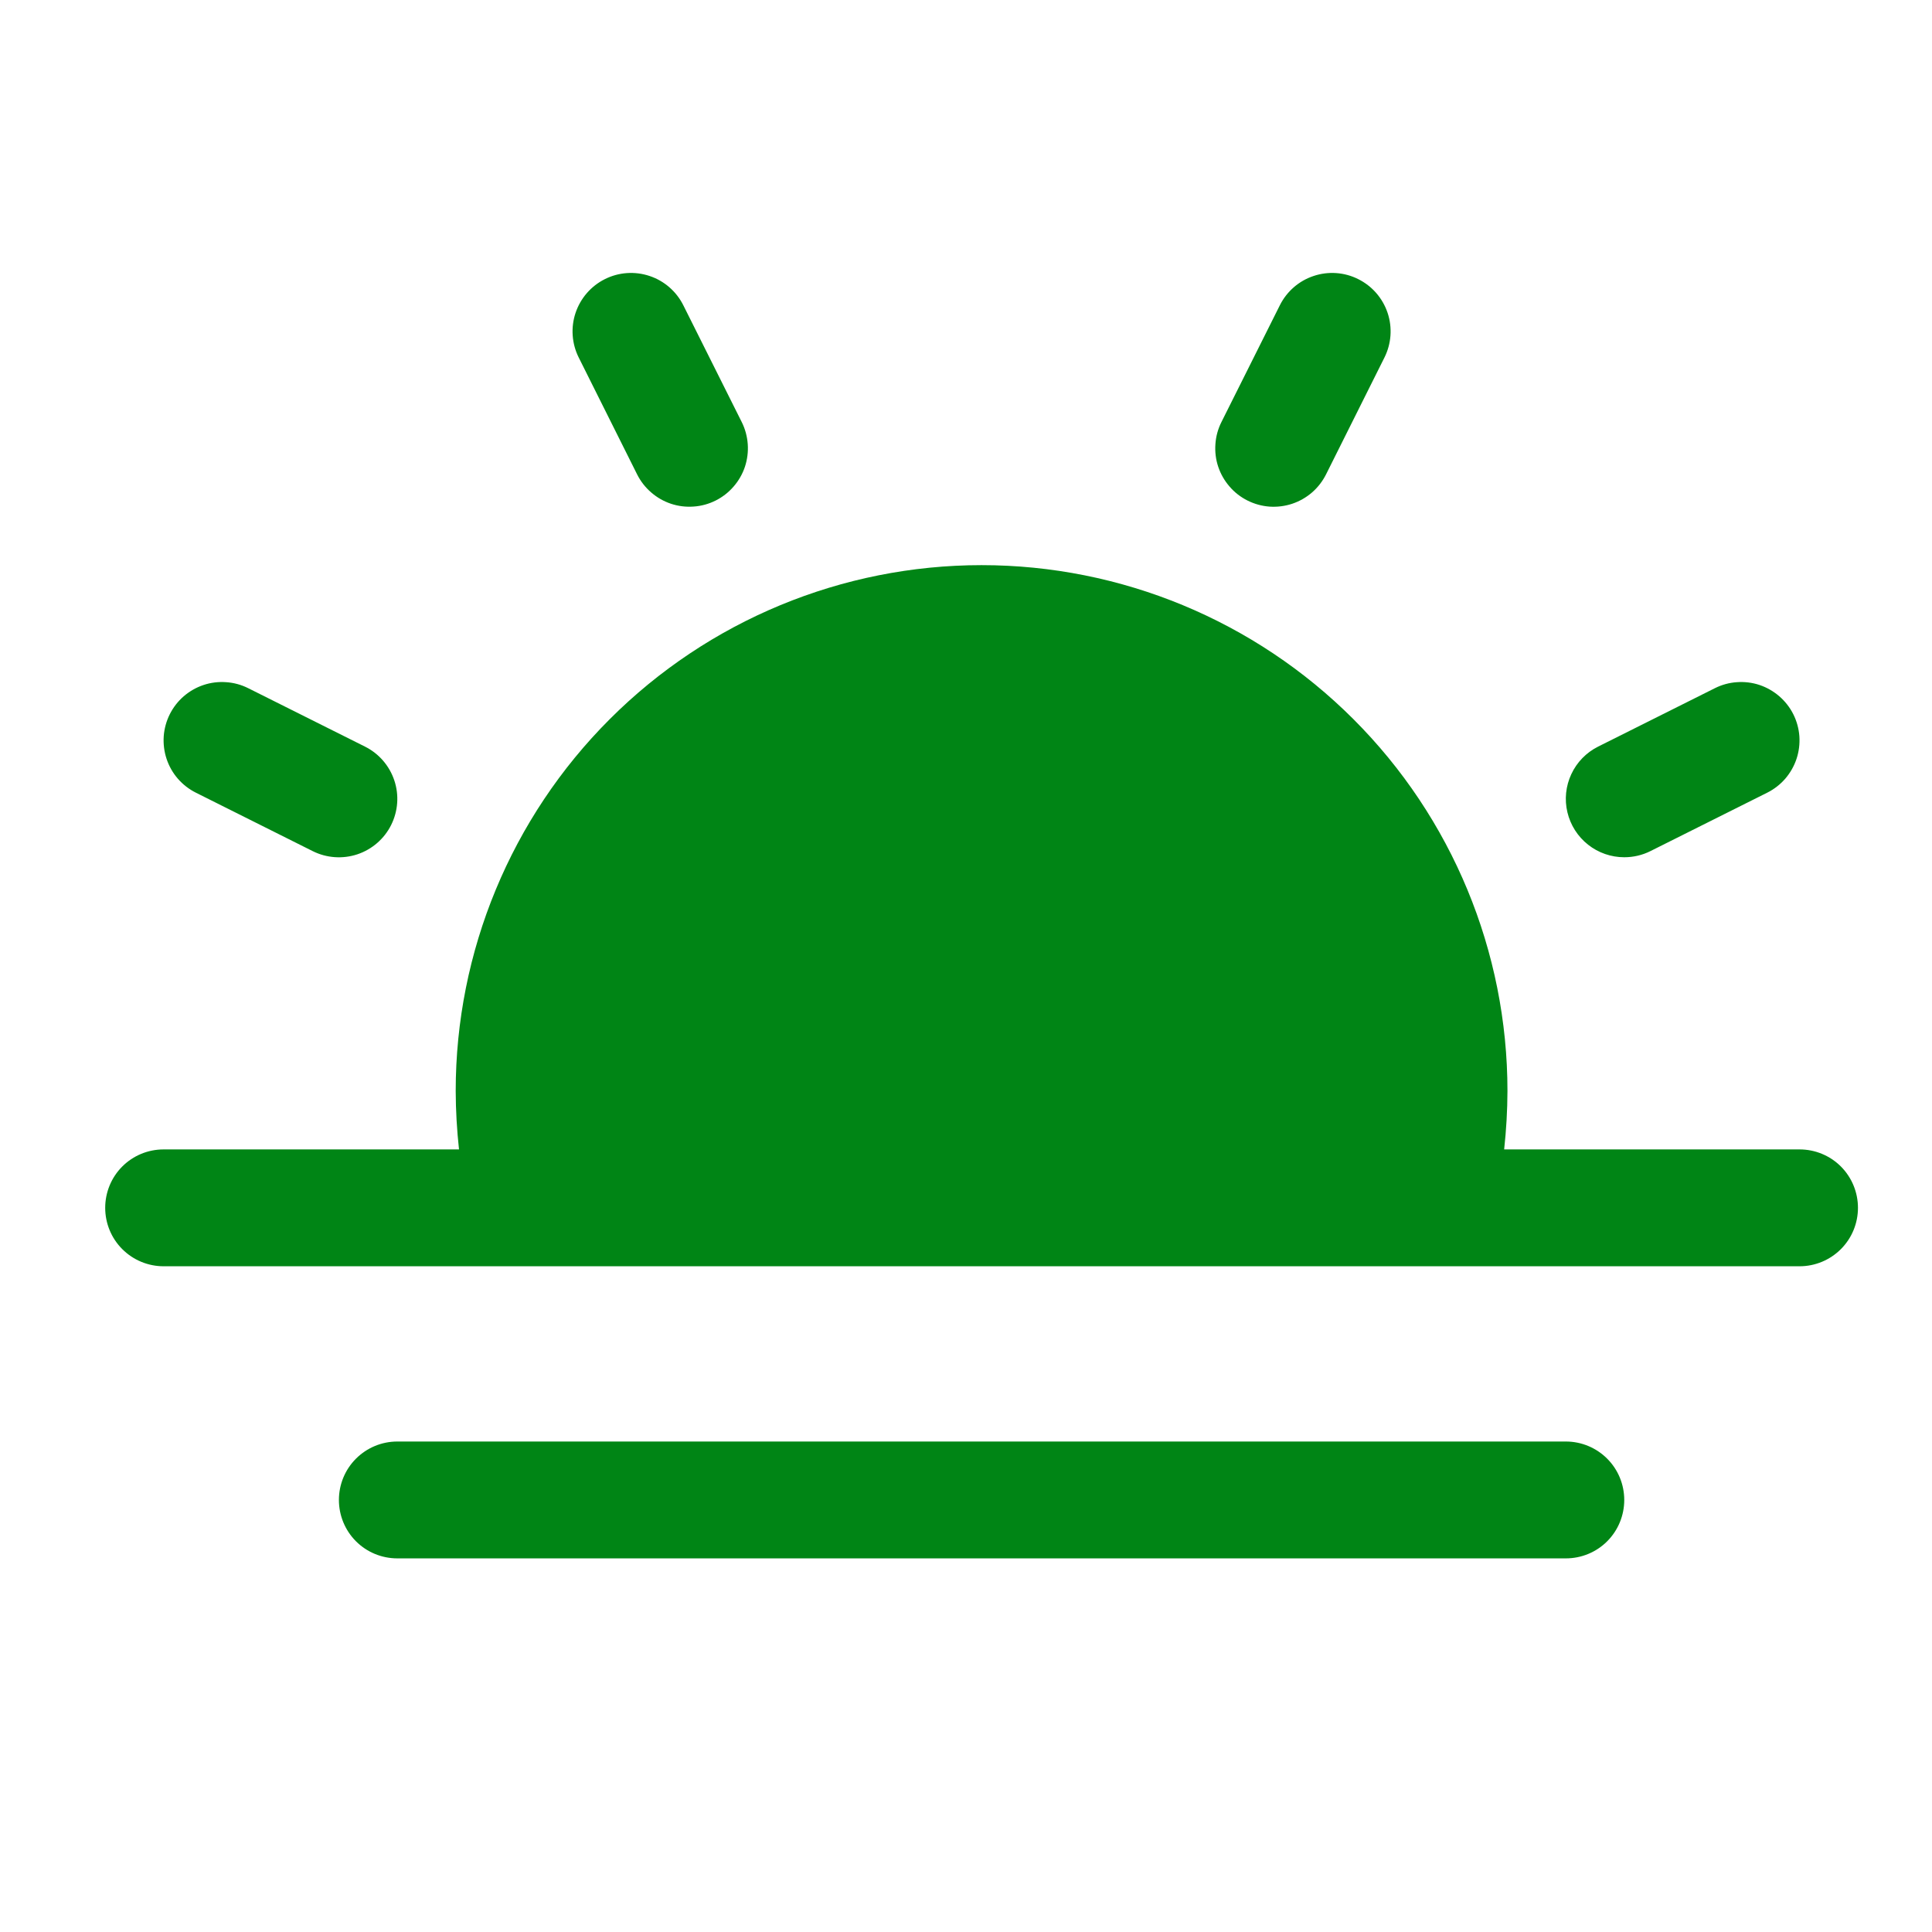 <svg width="31" height="31" viewBox="0 0 31 31" fill="none" xmlns="http://www.w3.org/2000/svg">
<path d="M29.812 19.38C29.812 19.629 29.714 19.867 29.538 20.043C29.362 20.219 29.124 20.318 28.875 20.318H2.625C2.376 20.318 2.138 20.219 1.962 20.043C1.786 19.867 1.688 19.629 1.688 19.38C1.688 19.132 1.786 18.893 1.962 18.717C2.138 18.541 2.376 18.443 2.625 18.443H7.365C7.331 18.131 7.313 17.819 7.312 17.505C7.312 15.268 8.201 13.121 9.784 11.539C11.366 9.957 13.512 9.068 15.75 9.068C17.988 9.068 20.134 9.957 21.716 11.539C23.299 13.121 24.188 15.268 24.188 17.505C24.187 17.819 24.169 18.131 24.135 18.443H28.875C29.124 18.443 29.362 18.541 29.538 18.717C29.714 18.893 29.812 19.132 29.812 19.38ZM25.125 23.13H6.375C6.126 23.13 5.888 23.229 5.712 23.405C5.536 23.581 5.438 23.819 5.438 24.068C5.438 24.316 5.536 24.555 5.712 24.731C5.888 24.907 6.126 25.005 6.375 25.005H25.125C25.374 25.005 25.612 24.907 25.788 24.731C25.964 24.555 26.062 24.316 26.062 24.068C26.062 23.819 25.964 23.581 25.788 23.405C25.612 23.229 25.374 23.13 25.125 23.13ZM10.223 7.612C10.278 7.722 10.355 7.821 10.448 7.901C10.541 7.982 10.649 8.044 10.766 8.083C10.883 8.122 11.006 8.137 11.129 8.128C11.252 8.12 11.372 8.087 11.482 8.032C11.592 7.977 11.691 7.9 11.771 7.807C11.852 7.714 11.914 7.606 11.953 7.489C11.991 7.373 12.007 7.249 11.998 7.126C11.989 7.003 11.957 6.883 11.902 6.773L10.964 4.898C10.853 4.676 10.658 4.506 10.422 4.428C10.186 4.349 9.928 4.367 9.705 4.479C9.483 4.59 9.314 4.785 9.235 5.021C9.156 5.257 9.175 5.515 9.286 5.737L10.223 7.612ZM3.143 12.719L5.018 13.657C5.24 13.768 5.498 13.786 5.734 13.708C5.97 13.629 6.165 13.46 6.276 13.238C6.387 13.015 6.406 12.758 6.327 12.522C6.248 12.286 6.079 12.091 5.857 11.98L3.982 11.042C3.872 10.987 3.752 10.954 3.629 10.946C3.506 10.937 3.383 10.952 3.266 10.991C3.149 11.03 3.041 11.092 2.948 11.172C2.855 11.253 2.779 11.351 2.724 11.461C2.669 11.571 2.636 11.691 2.627 11.814C2.619 11.937 2.634 12.06 2.673 12.177C2.712 12.294 2.773 12.402 2.854 12.495C2.935 12.588 3.033 12.664 3.143 12.719ZM26.062 13.755C26.208 13.755 26.351 13.722 26.481 13.657L28.356 12.719C28.466 12.664 28.564 12.588 28.645 12.495C28.725 12.402 28.787 12.294 28.826 12.177C28.865 12.06 28.88 11.937 28.872 11.814C28.863 11.691 28.83 11.571 28.775 11.461C28.72 11.351 28.643 11.253 28.55 11.172C28.457 11.092 28.349 11.03 28.233 10.991C28.116 10.952 27.992 10.937 27.87 10.946C27.747 10.954 27.627 10.987 27.517 11.042L25.642 11.98C25.453 12.075 25.302 12.23 25.213 12.421C25.123 12.613 25.101 12.829 25.15 13.034C25.199 13.239 25.315 13.422 25.481 13.553C25.646 13.684 25.851 13.755 26.062 13.755ZM20.018 8.032C20.128 8.087 20.248 8.12 20.371 8.129C20.494 8.137 20.617 8.122 20.734 8.083C20.851 8.044 20.959 7.982 21.052 7.902C21.145 7.821 21.221 7.723 21.277 7.612L22.214 5.737C22.325 5.515 22.344 5.257 22.265 5.021C22.186 4.785 22.017 4.59 21.794 4.479C21.572 4.367 21.314 4.349 21.078 4.428C20.842 4.506 20.647 4.676 20.536 4.898L19.598 6.773C19.543 6.883 19.51 7.003 19.502 7.126C19.493 7.249 19.508 7.373 19.547 7.489C19.586 7.606 19.648 7.714 19.729 7.807C19.809 7.901 19.908 7.977 20.018 8.032Z" fill="#008515"/>
</svg>
